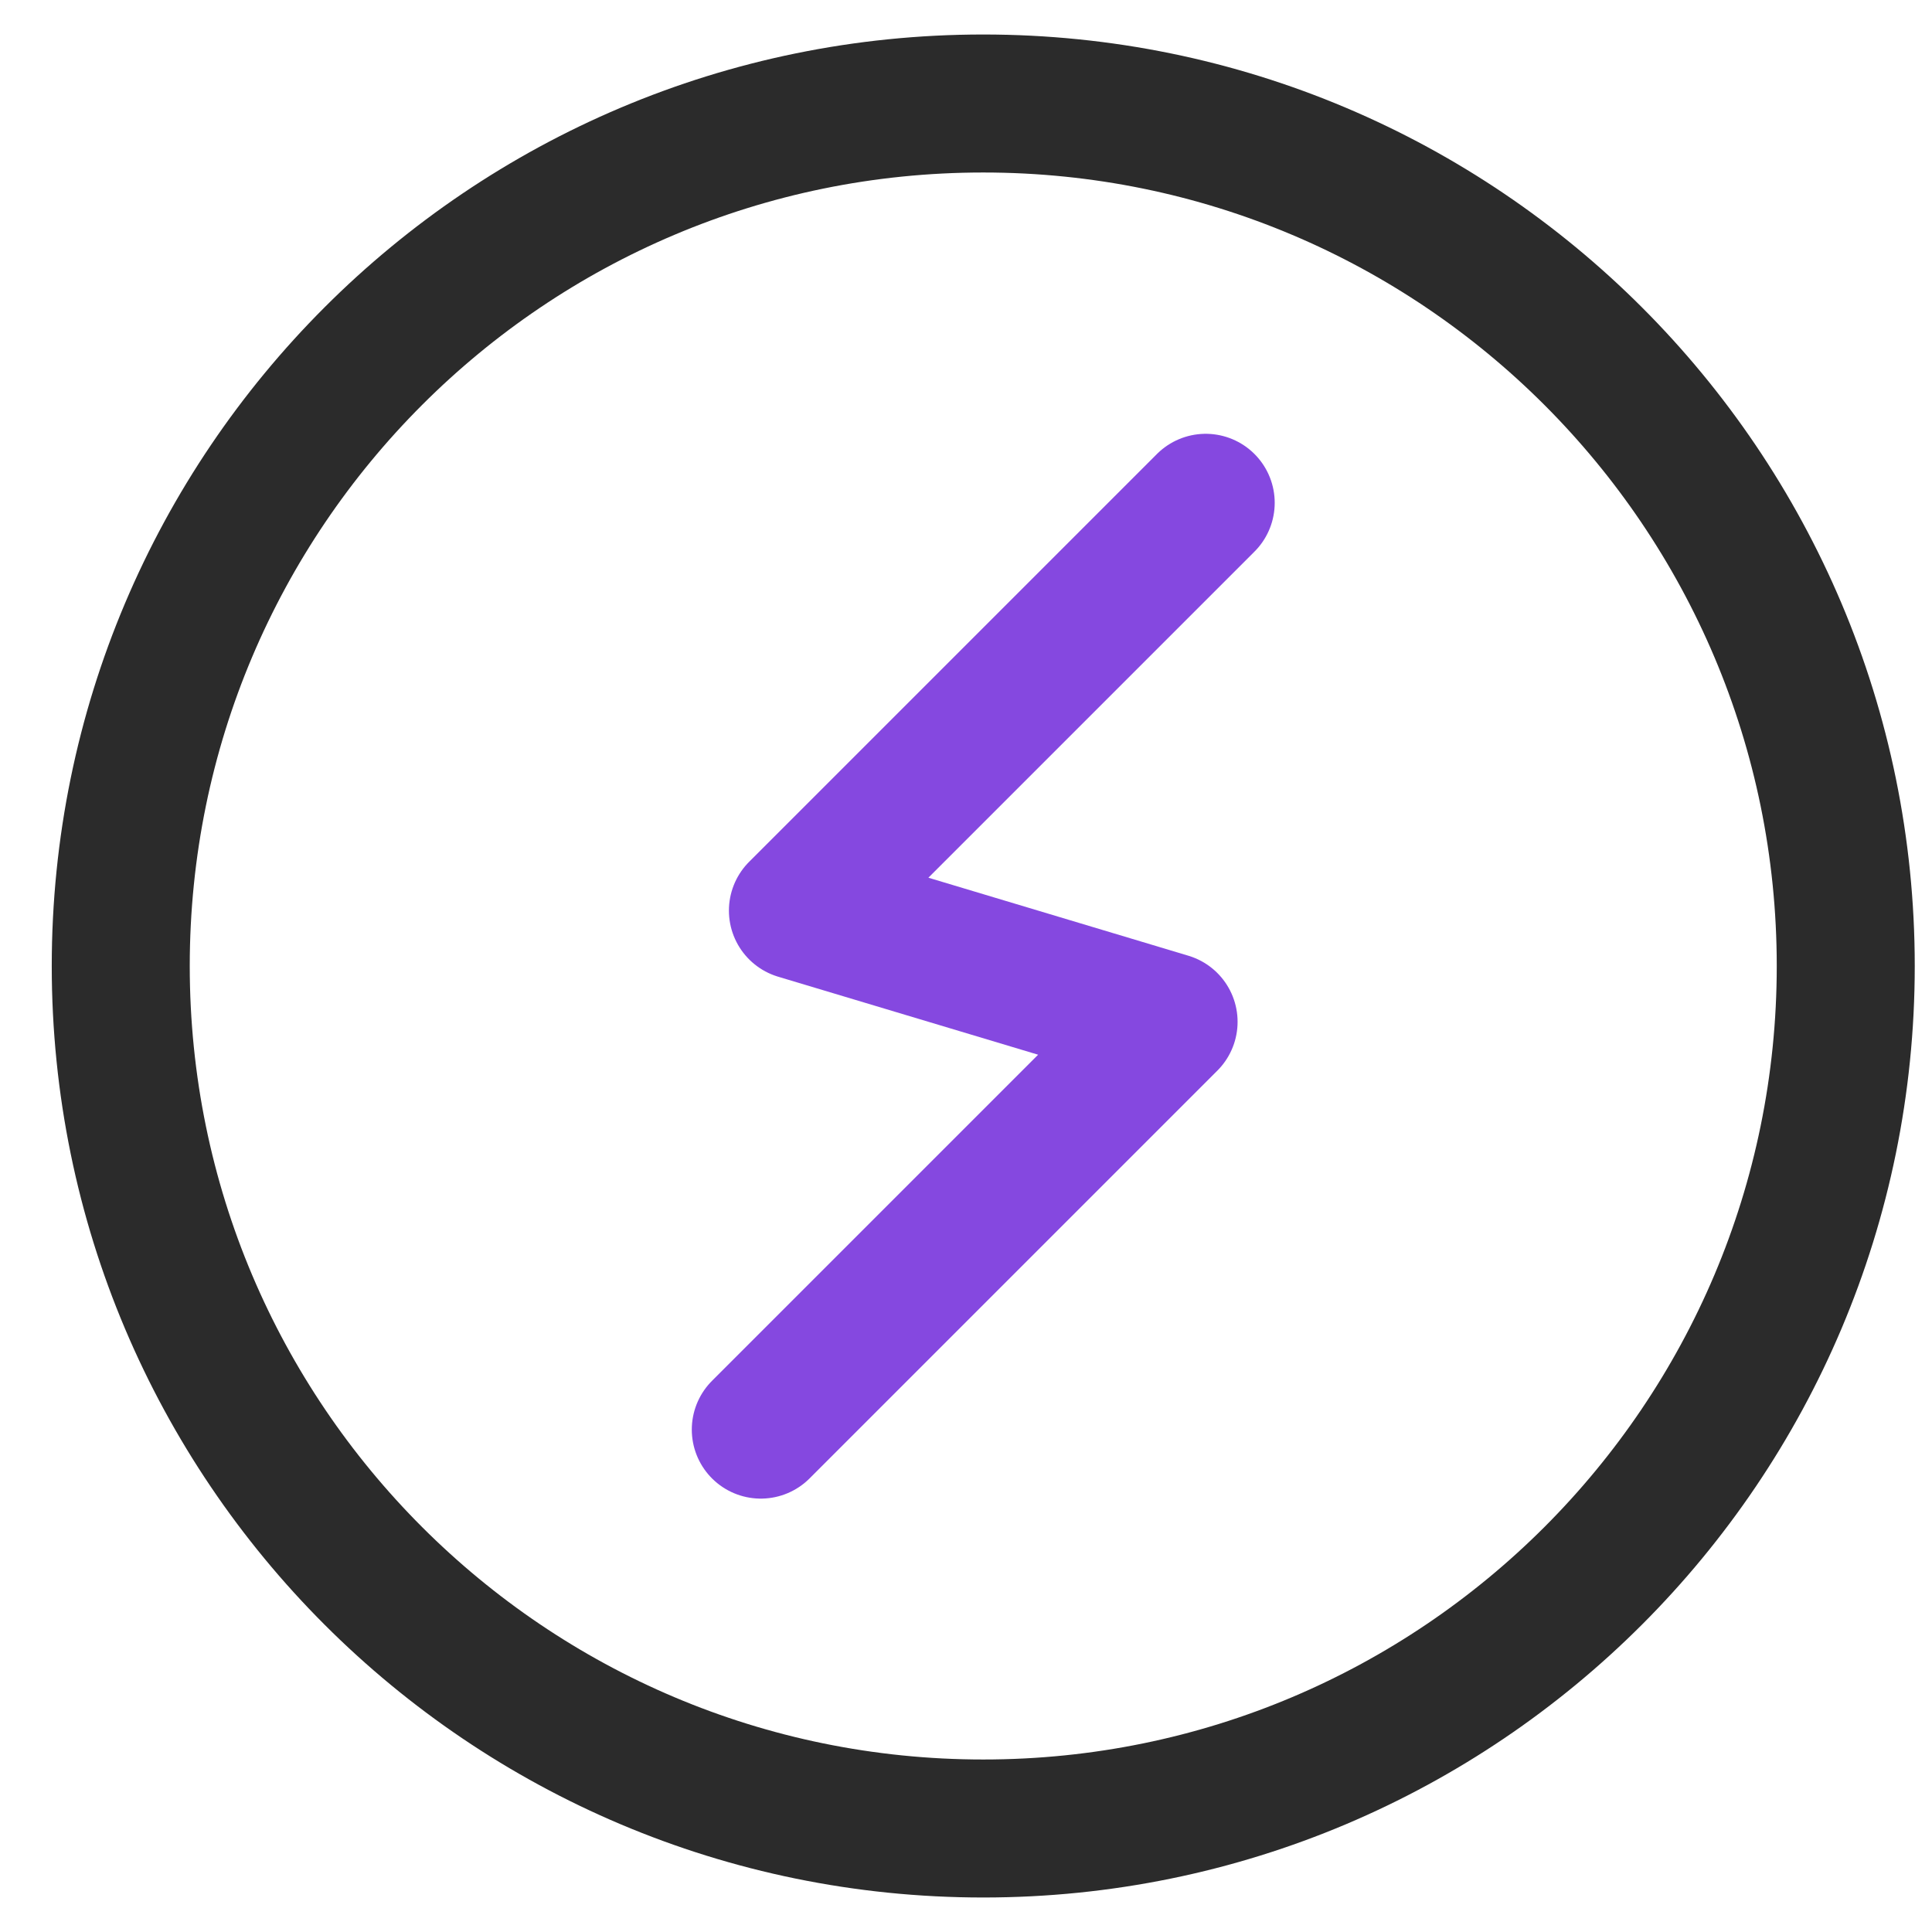 <svg width="28" height="28" viewBox="0 0 28 28" fill="none" xmlns="http://www.w3.org/2000/svg">
<path d="M14.25 26.5C21.154 26.5 26.75 20.904 26.75 14C26.75 7.096 21.154 1.5 14.25 1.5C7.346 1.5 1.75 7.096 1.75 14C1.75 20.904 7.346 26.5 14.25 26.5Z" stroke="#2B2B2B" stroke-width="2" stroke-linecap="round" stroke-linejoin="round"/>
<path d="M17.474 7.287L11.564 13.197L16.936 14.809L11.026 20.719" stroke="#8548E0" stroke-width="2" stroke-linecap="round" stroke-linejoin="round"/>
</svg>
